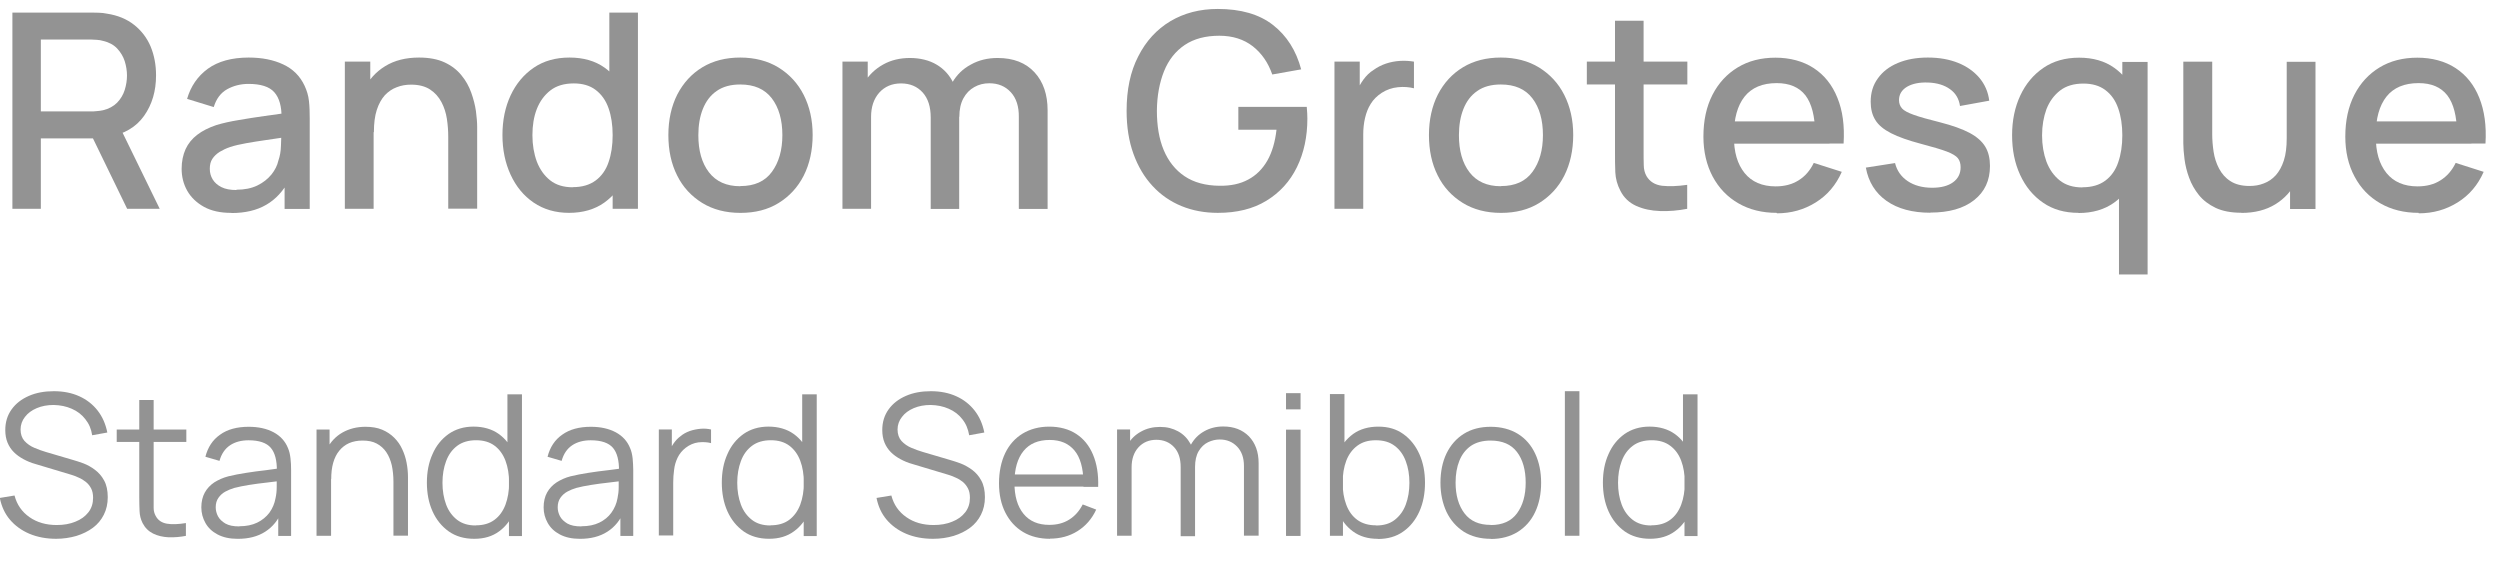 <?xml version="1.0" encoding="UTF-8"?> <svg xmlns="http://www.w3.org/2000/svg" width="98" height="22" viewBox="0 0 98 22" fill="none"><path d="M0.486 8.184V0.493H3.595C3.672 0.493 3.761 0.493 3.874 0.499C3.987 0.499 4.088 0.517 4.189 0.535C4.616 0.6 4.972 0.748 5.257 0.974C5.542 1.199 5.761 1.484 5.904 1.822C6.046 2.167 6.117 2.54 6.117 2.956C6.117 3.567 5.963 4.095 5.649 4.54C5.334 4.985 4.865 5.258 4.236 5.371L3.779 5.425H1.601V8.184H0.486ZM1.601 4.368H3.554C3.625 4.368 3.702 4.368 3.791 4.356C3.88 4.35 3.963 4.339 4.04 4.321C4.266 4.267 4.45 4.167 4.592 4.024C4.729 3.882 4.83 3.715 4.889 3.526C4.948 3.336 4.978 3.146 4.978 2.962C4.978 2.778 4.948 2.588 4.889 2.398C4.83 2.214 4.729 2.048 4.592 1.9C4.456 1.757 4.272 1.656 4.04 1.603C3.963 1.579 3.88 1.567 3.791 1.561C3.702 1.555 3.625 1.549 3.554 1.549H1.601V4.368ZM4.984 8.184L3.465 5.057L4.592 4.766L6.26 8.184H4.984Z" fill="#939393"></path><path d="M9.067 8.345C8.64 8.345 8.284 8.268 7.993 8.107C7.708 7.947 7.488 7.739 7.34 7.478C7.192 7.217 7.12 6.926 7.12 6.618C7.12 6.327 7.174 6.072 7.275 5.846C7.376 5.627 7.53 5.437 7.732 5.283C7.933 5.128 8.183 5.004 8.479 4.903C8.735 4.826 9.025 4.76 9.352 4.707C9.672 4.648 10.016 4.6 10.373 4.547C10.729 4.499 11.085 4.446 11.441 4.398L11.037 4.624C11.043 4.173 10.948 3.835 10.752 3.615C10.556 3.395 10.218 3.289 9.738 3.289C9.435 3.289 9.156 3.36 8.907 3.496C8.652 3.639 8.479 3.87 8.379 4.197L7.334 3.876C7.476 3.384 7.749 2.986 8.147 2.695C8.551 2.404 9.085 2.256 9.749 2.256C10.266 2.256 10.717 2.345 11.097 2.523C11.482 2.701 11.761 2.98 11.939 3.36C12.028 3.55 12.088 3.745 12.111 3.959C12.135 4.167 12.141 4.392 12.141 4.636V8.19H11.156V6.873L11.346 7.045C11.108 7.484 10.806 7.817 10.432 8.03C10.064 8.244 9.613 8.351 9.073 8.351M9.269 7.437C9.583 7.437 9.856 7.383 10.088 7.271C10.319 7.158 10.497 7.015 10.639 6.843C10.776 6.671 10.871 6.487 10.912 6.297C10.972 6.125 11.008 5.935 11.013 5.722C11.025 5.508 11.025 5.336 11.025 5.211L11.387 5.348C11.037 5.401 10.717 5.449 10.426 5.49C10.135 5.532 9.874 5.573 9.643 5.615C9.411 5.656 9.203 5.704 9.019 5.763C8.865 5.817 8.729 5.882 8.61 5.953C8.491 6.03 8.396 6.119 8.325 6.226C8.254 6.333 8.224 6.463 8.224 6.618C8.224 6.772 8.26 6.903 8.337 7.033C8.414 7.158 8.527 7.259 8.681 7.336C8.835 7.413 9.031 7.449 9.269 7.449" fill="#939393"></path><path d="M13.518 8.184V2.416H14.515V4.084H14.646V8.184H13.512H13.518ZM17.571 8.184V5.348C17.571 5.122 17.553 4.891 17.518 4.659C17.482 4.422 17.411 4.202 17.304 4.001C17.197 3.799 17.049 3.633 16.859 3.508C16.669 3.384 16.42 3.318 16.117 3.318C15.915 3.318 15.732 3.348 15.553 3.419C15.375 3.484 15.221 3.591 15.085 3.734C14.954 3.882 14.847 4.072 14.77 4.309C14.693 4.547 14.657 4.837 14.657 5.182L13.963 4.921C13.963 4.398 14.058 3.935 14.254 3.532C14.45 3.134 14.729 2.82 15.097 2.594C15.464 2.369 15.904 2.256 16.426 2.256C16.823 2.256 17.162 2.321 17.429 2.446C17.696 2.57 17.921 2.743 18.087 2.95C18.26 3.158 18.384 3.384 18.473 3.633C18.562 3.882 18.622 4.119 18.657 4.357C18.687 4.594 18.705 4.796 18.705 4.974V8.179H17.571V8.184Z" fill="#939393"></path><path d="M22.313 8.344C21.773 8.344 21.31 8.208 20.918 7.941C20.527 7.674 20.23 7.312 20.016 6.849C19.803 6.386 19.696 5.87 19.696 5.294C19.696 4.718 19.803 4.196 20.016 3.739C20.23 3.282 20.533 2.92 20.924 2.653C21.316 2.386 21.785 2.256 22.325 2.256C22.865 2.256 23.328 2.386 23.702 2.653C24.075 2.92 24.354 3.282 24.544 3.739C24.734 4.196 24.829 4.718 24.829 5.294C24.829 5.87 24.734 6.392 24.538 6.849C24.348 7.306 24.064 7.674 23.69 7.941C23.316 8.208 22.853 8.344 22.301 8.344M22.455 7.336C22.823 7.336 23.12 7.246 23.351 7.074C23.583 6.902 23.755 6.659 23.856 6.356C23.963 6.048 24.016 5.698 24.016 5.3C24.016 4.902 23.963 4.546 23.856 4.244C23.749 3.935 23.577 3.698 23.351 3.526C23.126 3.353 22.835 3.27 22.491 3.27C22.123 3.27 21.814 3.359 21.577 3.543C21.34 3.727 21.162 3.971 21.043 4.273C20.924 4.582 20.871 4.92 20.871 5.3C20.871 5.68 20.93 6.024 21.043 6.333C21.162 6.641 21.334 6.884 21.565 7.068C21.797 7.252 22.093 7.341 22.449 7.341M24.016 8.19V4.042H23.886V0.493H25.007V8.184H24.016V8.19Z" fill="#939393"></path><path d="M29.025 8.345C28.449 8.345 27.945 8.214 27.523 7.953C27.102 7.692 26.77 7.336 26.544 6.879C26.313 6.422 26.2 5.894 26.2 5.294C26.2 4.695 26.319 4.161 26.55 3.704C26.788 3.247 27.114 2.891 27.535 2.636C27.957 2.381 28.455 2.256 29.019 2.256C29.583 2.256 30.099 2.387 30.52 2.648C30.942 2.909 31.274 3.265 31.506 3.722C31.737 4.179 31.856 4.701 31.856 5.294C31.856 5.888 31.737 6.428 31.506 6.885C31.274 7.342 30.942 7.698 30.52 7.959C30.099 8.22 29.601 8.345 29.025 8.345ZM29.025 7.294C29.577 7.294 29.986 7.11 30.259 6.736C30.532 6.363 30.669 5.882 30.669 5.294C30.669 4.707 30.532 4.214 30.253 3.852C29.974 3.49 29.565 3.312 29.019 3.312C28.645 3.312 28.337 3.395 28.093 3.567C27.85 3.734 27.672 3.971 27.553 4.268C27.434 4.564 27.375 4.909 27.375 5.3C27.375 5.906 27.512 6.392 27.791 6.754C28.07 7.116 28.479 7.3 29.013 7.3" fill="#939393"></path><path d="M33.024 8.184V2.416H34.015V4.083H34.146V8.184H33.024ZM36.484 8.184V4.611C36.484 4.19 36.383 3.864 36.17 3.626C35.956 3.389 35.671 3.27 35.321 3.27C34.971 3.27 34.686 3.389 34.466 3.632C34.253 3.875 34.146 4.19 34.146 4.582L33.612 4.237C33.612 3.858 33.701 3.525 33.885 3.229C34.069 2.932 34.312 2.7 34.621 2.528C34.929 2.356 35.279 2.273 35.671 2.273C36.063 2.273 36.431 2.362 36.716 2.534C37.006 2.706 37.226 2.95 37.374 3.258C37.523 3.567 37.6 3.929 37.6 4.338V8.19H36.478L36.484 8.184ZM39.938 8.184V4.588C39.944 4.172 39.837 3.846 39.623 3.614C39.41 3.383 39.131 3.264 38.781 3.264C38.567 3.264 38.371 3.312 38.193 3.413C38.015 3.513 37.873 3.656 37.766 3.852C37.659 4.048 37.606 4.291 37.606 4.582L37.066 4.309C37.06 3.905 37.143 3.549 37.327 3.24C37.505 2.932 37.748 2.694 38.063 2.528C38.371 2.356 38.721 2.273 39.107 2.273C39.73 2.273 40.211 2.463 40.555 2.837C40.899 3.211 41.066 3.709 41.066 4.326V8.19H39.944L39.938 8.184Z" fill="#939393"></path><path d="M47.736 8.344C47.22 8.344 46.745 8.255 46.312 8.077C45.879 7.899 45.499 7.638 45.178 7.288C44.858 6.944 44.609 6.523 44.431 6.03C44.252 5.537 44.163 4.974 44.163 4.345C44.163 3.514 44.312 2.802 44.62 2.208C44.923 1.609 45.344 1.152 45.879 0.831C46.419 0.511 47.036 0.351 47.736 0.351C48.638 0.351 49.362 0.558 49.902 0.98C50.442 1.401 50.81 1.983 51.006 2.719L49.873 2.92C49.712 2.457 49.463 2.095 49.113 1.817C48.763 1.544 48.324 1.401 47.801 1.401C47.255 1.401 46.804 1.52 46.442 1.763C46.08 2.006 45.807 2.351 45.629 2.796C45.451 3.241 45.356 3.757 45.35 4.339C45.35 4.926 45.434 5.443 45.617 5.882C45.801 6.321 46.074 6.665 46.436 6.908C46.798 7.152 47.255 7.276 47.801 7.282C48.24 7.288 48.614 7.211 48.929 7.039C49.243 6.873 49.493 6.623 49.683 6.291C49.867 5.965 49.985 5.561 50.039 5.086H48.543V4.19H51.225C51.231 4.256 51.237 4.339 51.243 4.446C51.243 4.552 51.249 4.618 51.249 4.647C51.249 5.359 51.113 5.994 50.84 6.552C50.567 7.11 50.169 7.549 49.641 7.87C49.119 8.19 48.484 8.344 47.742 8.344" fill="#939393"></path><path d="M52.311 8.185V2.416H53.302V3.817L53.166 3.633C53.237 3.449 53.332 3.277 53.445 3.122C53.557 2.968 53.688 2.838 53.842 2.743C53.991 2.636 54.151 2.553 54.329 2.493C54.507 2.434 54.691 2.398 54.881 2.387C55.071 2.375 55.249 2.387 55.427 2.416V3.461C55.237 3.413 55.029 3.395 54.798 3.419C54.566 3.443 54.359 3.514 54.163 3.639C53.985 3.757 53.836 3.9 53.736 4.066C53.629 4.232 53.557 4.422 53.51 4.624C53.462 4.826 53.439 5.045 53.439 5.271V8.185H52.311Z" fill="#939393"></path><path d="M58.839 8.345C58.264 8.345 57.759 8.214 57.338 7.953C56.917 7.692 56.584 7.336 56.359 6.879C56.127 6.422 56.015 5.894 56.015 5.294C56.015 4.695 56.133 4.161 56.365 3.704C56.602 3.247 56.928 2.891 57.35 2.636C57.771 2.381 58.27 2.256 58.833 2.256C59.397 2.256 59.913 2.387 60.335 2.648C60.756 2.909 61.089 3.265 61.32 3.722C61.551 4.179 61.67 4.701 61.67 5.294C61.67 5.888 61.551 6.428 61.32 6.885C61.089 7.342 60.756 7.698 60.335 7.959C59.913 8.22 59.415 8.345 58.839 8.345ZM58.839 7.294C59.391 7.294 59.801 7.11 60.074 6.736C60.347 6.363 60.483 5.882 60.483 5.294C60.483 4.707 60.347 4.214 60.068 3.852C59.789 3.49 59.379 3.312 58.833 3.312C58.46 3.312 58.151 3.395 57.908 3.567C57.664 3.734 57.486 3.971 57.368 4.268C57.249 4.564 57.19 4.909 57.19 5.3C57.19 5.906 57.326 6.392 57.605 6.754C57.884 7.116 58.293 7.3 58.828 7.3" fill="#939393"></path><path d="M62.204 2.416H66.144V3.312H62.204V2.416ZM66.144 8.184C65.782 8.255 65.426 8.285 65.076 8.273C64.726 8.261 64.418 8.196 64.139 8.071C63.866 7.947 63.658 7.751 63.522 7.484C63.397 7.246 63.332 7.003 63.32 6.754C63.308 6.504 63.308 6.226 63.308 5.911V0.813H64.429V5.864C64.429 6.095 64.429 6.297 64.435 6.469C64.435 6.641 64.477 6.783 64.542 6.902C64.673 7.122 64.874 7.246 65.153 7.282C65.432 7.312 65.759 7.3 66.138 7.246V8.19L66.144 8.184Z" fill="#939393"></path><path d="M69.652 8.344C69.076 8.344 68.578 8.22 68.145 7.97C67.711 7.721 67.379 7.371 67.136 6.92C66.898 6.469 66.774 5.947 66.774 5.353C66.774 4.724 66.892 4.178 67.13 3.715C67.367 3.252 67.7 2.896 68.121 2.641C68.542 2.386 69.035 2.261 69.599 2.261C70.162 2.261 70.684 2.398 71.1 2.671C71.515 2.944 71.824 3.33 72.026 3.834C72.233 4.338 72.311 4.932 72.269 5.626H71.153V5.223C71.147 4.552 71.017 4.059 70.774 3.739C70.524 3.419 70.15 3.258 69.646 3.258C69.088 3.258 68.667 3.436 68.388 3.786C68.109 4.137 67.967 4.647 67.967 5.312C67.967 5.976 68.109 6.433 68.388 6.783C68.667 7.128 69.076 7.306 69.605 7.306C69.955 7.306 70.251 7.228 70.507 7.068C70.762 6.908 70.957 6.682 71.1 6.386L72.198 6.736C71.972 7.252 71.634 7.65 71.177 7.935C70.72 8.22 70.216 8.362 69.652 8.362M67.599 4.76H71.717V5.632H67.599V4.76Z" fill="#939393"></path><path d="M75.669 8.339C74.969 8.339 74.393 8.184 73.954 7.876C73.515 7.567 73.242 7.128 73.141 6.57L74.286 6.392C74.358 6.689 74.524 6.926 74.779 7.098C75.034 7.271 75.361 7.36 75.74 7.36C76.09 7.36 76.363 7.288 76.559 7.146C76.755 7.004 76.856 6.808 76.856 6.558C76.856 6.41 76.82 6.291 76.749 6.202C76.678 6.113 76.535 6.024 76.316 5.941C76.096 5.858 75.758 5.757 75.307 5.639C74.814 5.508 74.423 5.372 74.132 5.223C73.841 5.075 73.634 4.903 73.515 4.707C73.39 4.511 73.331 4.268 73.331 3.989C73.331 3.639 73.42 3.336 73.61 3.075C73.794 2.814 74.055 2.612 74.393 2.47C74.731 2.327 75.123 2.256 75.574 2.256C76.025 2.256 76.411 2.327 76.755 2.464C77.099 2.6 77.378 2.802 77.592 3.051C77.805 3.306 77.936 3.603 77.978 3.947L76.832 4.155C76.791 3.876 76.666 3.656 76.441 3.496C76.221 3.336 75.93 3.247 75.58 3.235C75.242 3.223 74.969 3.277 74.755 3.401C74.547 3.526 74.441 3.704 74.441 3.924C74.441 4.054 74.482 4.161 74.559 4.25C74.636 4.339 74.797 4.422 75.028 4.505C75.26 4.588 75.604 4.683 76.055 4.796C76.541 4.921 76.921 5.057 77.212 5.211C77.497 5.366 77.699 5.544 77.823 5.751C77.948 5.959 78.007 6.214 78.007 6.505C78.007 7.075 77.8 7.52 77.384 7.846C76.969 8.173 76.399 8.333 75.669 8.333" fill="#939393"></path><path d="M81.48 8.344C80.939 8.344 80.477 8.214 80.091 7.947C79.699 7.68 79.403 7.318 79.189 6.855C78.975 6.392 78.874 5.875 78.874 5.3C78.874 4.724 78.981 4.202 79.195 3.745C79.408 3.288 79.711 2.926 80.103 2.659C80.494 2.392 80.963 2.261 81.503 2.261C82.043 2.261 82.506 2.392 82.88 2.659C83.254 2.926 83.533 3.288 83.723 3.745C83.913 4.208 84.008 4.724 84.008 5.3C84.008 5.875 83.913 6.392 83.717 6.855C83.527 7.312 83.242 7.68 82.868 7.947C82.494 8.214 82.031 8.35 81.48 8.35M81.634 7.341C82.002 7.341 82.299 7.252 82.53 7.08C82.761 6.908 82.933 6.665 83.034 6.362C83.141 6.054 83.195 5.703 83.195 5.306C83.195 4.908 83.141 4.552 83.034 4.249C82.928 3.941 82.761 3.703 82.53 3.531C82.304 3.359 82.014 3.276 81.669 3.276C81.302 3.276 80.993 3.365 80.755 3.549C80.518 3.733 80.34 3.976 80.221 4.279C80.109 4.588 80.049 4.926 80.049 5.306C80.049 5.686 80.109 6.03 80.221 6.338C80.34 6.647 80.512 6.89 80.744 7.074C80.975 7.258 81.272 7.347 81.628 7.347M83.064 10.759V6.576H83.195V2.428H84.186V10.759H83.064Z" fill="#939393"></path><path d="M87.859 8.34C87.461 8.34 87.123 8.275 86.856 8.15C86.583 8.019 86.364 7.853 86.197 7.646C86.031 7.438 85.901 7.212 85.812 6.963C85.723 6.72 85.663 6.477 85.633 6.239C85.604 6.002 85.586 5.8 85.586 5.622V2.417H86.719V5.254C86.719 5.48 86.737 5.711 86.773 5.948C86.809 6.186 86.88 6.405 86.987 6.607C87.093 6.809 87.236 6.975 87.432 7.1C87.622 7.224 87.871 7.29 88.179 7.29C88.381 7.29 88.565 7.26 88.743 7.189C88.921 7.123 89.076 7.017 89.212 6.868C89.343 6.72 89.449 6.53 89.526 6.293C89.604 6.055 89.639 5.764 89.639 5.42L90.334 5.681C90.334 6.204 90.233 6.666 90.037 7.07C89.841 7.468 89.562 7.782 89.194 8.008C88.826 8.233 88.387 8.346 87.865 8.346M89.77 8.192V6.524H89.639V2.423H90.767V8.192H89.776H89.77Z" fill="#939393"></path><path d="M94.814 8.344C94.244 8.344 93.74 8.22 93.307 7.97C92.873 7.721 92.535 7.371 92.298 6.92C92.055 6.469 91.936 5.947 91.936 5.353C91.936 4.724 92.055 4.178 92.292 3.715C92.529 3.252 92.862 2.896 93.283 2.641C93.704 2.386 94.197 2.261 94.761 2.261C95.324 2.261 95.847 2.398 96.262 2.671C96.677 2.944 96.986 3.33 97.188 3.834C97.39 4.338 97.473 4.932 97.431 5.626H96.315V5.223C96.309 4.552 96.179 4.059 95.936 3.739C95.686 3.419 95.312 3.258 94.808 3.258C94.25 3.258 93.829 3.436 93.55 3.786C93.271 4.137 93.129 4.647 93.129 5.312C93.129 5.976 93.271 6.433 93.55 6.783C93.829 7.128 94.238 7.306 94.766 7.306C95.117 7.306 95.419 7.228 95.669 7.068C95.924 6.908 96.12 6.682 96.262 6.386L97.36 6.736C97.134 7.252 96.796 7.65 96.339 7.935C95.882 8.22 95.378 8.362 94.814 8.362M92.761 4.76H96.879V5.632H92.761V4.76Z" fill="#939393"></path><path d="M2.207 21.121C1.821 21.121 1.471 21.056 1.156 20.925C0.848 20.794 0.593 20.61 0.391 20.373C0.189 20.136 0.059 19.851 -0.007 19.519L0.569 19.424C0.664 19.786 0.86 20.065 1.156 20.272C1.453 20.48 1.809 20.581 2.225 20.581C2.498 20.581 2.741 20.539 2.955 20.45C3.168 20.367 3.34 20.243 3.465 20.082C3.59 19.922 3.649 19.732 3.649 19.513C3.649 19.37 3.625 19.246 3.572 19.145C3.518 19.044 3.453 18.961 3.364 18.89C3.281 18.824 3.186 18.765 3.085 18.723C2.984 18.676 2.889 18.64 2.794 18.611L1.388 18.189C1.216 18.142 1.061 18.076 0.919 17.999C0.777 17.922 0.652 17.833 0.545 17.726C0.438 17.62 0.355 17.495 0.296 17.352C0.237 17.21 0.207 17.044 0.207 16.86C0.207 16.545 0.29 16.278 0.456 16.047C0.622 15.816 0.848 15.643 1.133 15.519C1.417 15.394 1.744 15.335 2.112 15.335C2.48 15.335 2.812 15.4 3.103 15.531C3.394 15.661 3.637 15.851 3.827 16.094C4.017 16.338 4.141 16.623 4.207 16.955L3.613 17.062C3.578 16.818 3.489 16.611 3.346 16.433C3.21 16.255 3.032 16.118 2.812 16.023C2.598 15.928 2.361 15.881 2.106 15.875C1.857 15.875 1.637 15.916 1.441 15.999C1.245 16.082 1.091 16.195 0.978 16.344C0.866 16.486 0.806 16.652 0.806 16.836C0.806 17.02 0.86 17.174 0.961 17.287C1.067 17.4 1.192 17.489 1.346 17.554C1.501 17.62 1.649 17.673 1.791 17.715L2.877 18.035C2.99 18.065 3.121 18.112 3.275 18.166C3.429 18.225 3.578 18.308 3.72 18.415C3.862 18.522 3.987 18.658 4.082 18.836C4.177 19.008 4.224 19.228 4.224 19.489C4.224 19.75 4.171 19.976 4.07 20.177C3.969 20.379 3.827 20.551 3.643 20.688C3.459 20.824 3.245 20.931 2.996 21.008C2.753 21.079 2.48 21.121 2.195 21.121" fill="#939393"></path><path d="M4.575 16.837H7.304V17.323H4.575V16.837ZM7.304 21.003C7.067 21.05 6.842 21.068 6.61 21.062C6.379 21.05 6.177 21.003 5.999 20.914C5.821 20.825 5.684 20.688 5.589 20.504C5.512 20.35 5.477 20.195 5.471 20.035C5.465 19.875 5.459 19.697 5.459 19.495V15.679H6.023V19.471C6.023 19.644 6.023 19.792 6.023 19.911C6.023 20.029 6.052 20.13 6.1 20.219C6.189 20.391 6.337 20.492 6.539 20.528C6.741 20.563 6.99 20.552 7.287 20.504V21.003H7.304Z" fill="#939393"></path><path d="M9.316 21.122C9.002 21.122 8.741 21.063 8.527 20.95C8.313 20.837 8.159 20.689 8.052 20.499C7.946 20.309 7.892 20.107 7.892 19.887C7.892 19.668 7.94 19.466 8.029 19.306C8.118 19.146 8.242 19.015 8.402 18.908C8.563 18.808 8.747 18.724 8.954 18.671C9.162 18.618 9.399 18.576 9.655 18.535C9.91 18.493 10.159 18.463 10.408 18.434C10.652 18.404 10.871 18.374 11.055 18.345L10.853 18.469C10.859 18.06 10.782 17.751 10.616 17.555C10.45 17.36 10.159 17.259 9.744 17.259C9.459 17.259 9.215 17.324 9.02 17.454C8.824 17.585 8.681 17.787 8.604 18.066L8.052 17.905C8.147 17.532 8.337 17.241 8.628 17.039C8.913 16.831 9.293 16.73 9.75 16.73C10.129 16.73 10.456 16.802 10.723 16.944C10.99 17.087 11.18 17.294 11.287 17.561C11.34 17.68 11.37 17.816 11.387 17.965C11.405 18.113 11.411 18.267 11.411 18.422V21.009H10.907V19.965L11.055 20.024C10.913 20.38 10.693 20.653 10.396 20.843C10.1 21.033 9.744 21.122 9.322 21.122M9.388 20.629C9.655 20.629 9.886 20.582 10.082 20.487C10.278 20.392 10.438 20.261 10.563 20.095C10.681 19.929 10.764 19.739 10.8 19.532C10.83 19.401 10.847 19.253 10.847 19.092C10.847 18.932 10.847 18.813 10.847 18.73L11.061 18.843C10.865 18.867 10.658 18.896 10.432 18.92C10.207 18.944 9.987 18.974 9.767 19.009C9.554 19.045 9.352 19.081 9.18 19.128C9.061 19.163 8.948 19.211 8.836 19.27C8.723 19.33 8.634 19.413 8.563 19.514C8.491 19.615 8.456 19.739 8.456 19.887C8.456 20.006 8.486 20.125 8.545 20.238C8.604 20.35 8.705 20.445 8.836 20.523C8.972 20.6 9.15 20.635 9.376 20.635" fill="#939393"></path><path d="M12.408 21.003V16.837H12.919V17.864H12.978V21.003H12.408ZM15.423 21.003V18.879C15.423 18.647 15.399 18.434 15.358 18.238C15.31 18.042 15.245 17.876 15.144 17.727C15.049 17.585 14.925 17.472 14.77 17.389C14.616 17.306 14.432 17.27 14.213 17.27C14.011 17.27 13.833 17.306 13.684 17.371C13.536 17.437 13.405 17.538 13.299 17.668C13.192 17.799 13.115 17.953 13.061 18.143C13.008 18.327 12.984 18.54 12.984 18.778L12.581 18.689C12.581 18.262 12.658 17.905 12.806 17.615C12.954 17.324 13.162 17.104 13.423 16.956C13.684 16.808 13.987 16.73 14.325 16.73C14.575 16.73 14.794 16.766 14.978 16.843C15.162 16.92 15.322 17.027 15.453 17.158C15.583 17.288 15.69 17.437 15.767 17.609C15.845 17.775 15.904 17.953 15.939 18.143C15.975 18.333 15.993 18.523 15.993 18.707V20.997H15.423V21.003Z" fill="#939393"></path><path d="M18.586 21.121C18.2 21.121 17.868 21.026 17.589 20.83C17.316 20.634 17.102 20.373 16.954 20.041C16.805 19.708 16.734 19.334 16.734 18.919C16.734 18.504 16.805 18.13 16.954 17.803C17.096 17.471 17.31 17.21 17.583 17.014C17.856 16.824 18.182 16.723 18.562 16.723C18.942 16.723 19.28 16.818 19.547 17.008C19.814 17.198 20.016 17.459 20.158 17.791C20.295 18.124 20.366 18.498 20.366 18.919C20.366 19.34 20.301 19.708 20.164 20.041C20.028 20.373 19.826 20.64 19.565 20.83C19.298 21.026 18.977 21.121 18.592 21.121M18.651 20.593C18.948 20.593 19.191 20.521 19.381 20.379C19.577 20.236 19.719 20.035 19.814 19.785C19.909 19.53 19.957 19.245 19.957 18.925C19.957 18.605 19.909 18.308 19.814 18.058C19.719 17.809 19.577 17.613 19.387 17.471C19.197 17.329 18.954 17.257 18.663 17.257C18.372 17.257 18.117 17.329 17.921 17.477C17.725 17.625 17.583 17.821 17.488 18.076C17.393 18.326 17.345 18.61 17.345 18.925C17.345 19.239 17.393 19.524 17.488 19.779C17.583 20.035 17.731 20.23 17.921 20.379C18.117 20.527 18.354 20.598 18.645 20.598M19.951 21.014V17.881H19.891V15.459H20.461V21.014H19.951Z" fill="#939393"></path><path d="M22.734 21.122C22.419 21.122 22.158 21.063 21.945 20.95C21.731 20.837 21.577 20.689 21.47 20.499C21.363 20.309 21.31 20.107 21.31 19.887C21.31 19.668 21.357 19.466 21.446 19.306C21.535 19.146 21.66 19.015 21.82 18.908C21.98 18.808 22.158 18.724 22.366 18.671C22.58 18.618 22.811 18.576 23.066 18.535C23.322 18.493 23.571 18.463 23.82 18.434C24.069 18.404 24.283 18.374 24.467 18.345L24.265 18.469C24.271 18.06 24.194 17.751 24.028 17.555C23.861 17.36 23.571 17.259 23.155 17.259C22.87 17.259 22.627 17.324 22.431 17.454C22.235 17.585 22.093 17.787 22.016 18.066L21.464 17.905C21.559 17.532 21.749 17.241 22.04 17.039C22.33 16.831 22.704 16.73 23.161 16.73C23.541 16.73 23.867 16.802 24.134 16.944C24.401 17.087 24.591 17.294 24.698 17.561C24.752 17.68 24.781 17.816 24.799 17.965C24.811 18.113 24.823 18.267 24.823 18.422V21.009H24.319V19.965L24.467 20.024C24.324 20.38 24.105 20.653 23.808 20.843C23.511 21.033 23.155 21.122 22.734 21.122ZM22.799 20.629C23.066 20.629 23.298 20.582 23.494 20.487C23.689 20.392 23.85 20.261 23.968 20.095C24.087 19.929 24.17 19.739 24.206 19.532C24.235 19.401 24.253 19.253 24.253 19.092C24.253 18.932 24.253 18.813 24.253 18.73L24.467 18.843C24.277 18.867 24.063 18.896 23.838 18.92C23.612 18.944 23.393 18.974 23.173 19.009C22.953 19.045 22.758 19.081 22.586 19.128C22.467 19.163 22.354 19.211 22.241 19.27C22.129 19.33 22.04 19.413 21.968 19.514C21.897 19.615 21.862 19.739 21.862 19.887C21.862 20.006 21.891 20.125 21.951 20.238C22.01 20.35 22.111 20.445 22.241 20.523C22.378 20.6 22.556 20.635 22.781 20.635" fill="#939393"></path><path d="M25.826 21.002V16.836H26.336V17.839L26.235 17.709C26.283 17.584 26.342 17.471 26.414 17.37C26.491 17.264 26.568 17.18 26.657 17.115C26.764 17.02 26.894 16.949 27.037 16.896C27.179 16.848 27.328 16.819 27.47 16.807C27.618 16.795 27.749 16.807 27.873 16.836V17.37C27.719 17.329 27.559 17.323 27.375 17.341C27.197 17.364 27.031 17.436 26.877 17.554C26.74 17.661 26.633 17.792 26.562 17.94C26.491 18.088 26.443 18.249 26.425 18.415C26.402 18.581 26.39 18.753 26.39 18.913V20.99H25.82L25.826 21.002Z" fill="#939393"></path><path d="M30.146 21.12C29.761 21.12 29.428 21.026 29.149 20.83C28.876 20.634 28.663 20.373 28.514 20.041C28.366 19.708 28.295 19.334 28.295 18.919C28.295 18.503 28.366 18.13 28.514 17.803C28.657 17.471 28.87 17.21 29.143 17.014C29.416 16.824 29.743 16.723 30.123 16.723C30.502 16.723 30.841 16.818 31.108 17.008C31.375 17.198 31.577 17.459 31.719 17.791C31.855 18.124 31.927 18.497 31.927 18.919C31.927 19.34 31.861 19.708 31.725 20.041C31.588 20.373 31.387 20.64 31.12 20.83C30.853 21.026 30.532 21.12 30.146 21.12ZM30.206 20.592C30.502 20.592 30.746 20.521 30.936 20.379C31.126 20.236 31.274 20.035 31.369 19.785C31.464 19.53 31.511 19.245 31.511 18.925C31.511 18.604 31.464 18.308 31.369 18.058C31.274 17.809 31.131 17.613 30.942 17.471C30.752 17.328 30.508 17.257 30.218 17.257C29.927 17.257 29.672 17.328 29.476 17.477C29.28 17.625 29.137 17.821 29.043 18.076C28.948 18.331 28.9 18.61 28.9 18.925C28.9 19.239 28.948 19.524 29.043 19.779C29.137 20.035 29.286 20.23 29.476 20.379C29.666 20.527 29.909 20.598 30.2 20.598M31.505 21.014V17.88H31.446V15.459H32.016V21.014H31.505Z" fill="#939393"></path><path d="M36.573 21.121C36.187 21.121 35.837 21.056 35.523 20.925C35.214 20.794 34.959 20.61 34.757 20.373C34.556 20.136 34.425 19.851 34.36 19.519L34.941 19.424C35.036 19.786 35.232 20.065 35.529 20.272C35.825 20.48 36.181 20.581 36.597 20.581C36.87 20.581 37.113 20.539 37.327 20.45C37.541 20.367 37.713 20.243 37.837 20.082C37.962 19.922 38.021 19.732 38.021 19.513C38.021 19.37 37.997 19.246 37.944 19.145C37.891 19.044 37.825 18.961 37.742 18.89C37.659 18.824 37.564 18.765 37.463 18.723C37.362 18.676 37.267 18.64 37.172 18.611L35.766 18.189C35.594 18.142 35.44 18.076 35.297 17.999C35.155 17.922 35.03 17.833 34.923 17.726C34.817 17.62 34.733 17.495 34.674 17.352C34.615 17.21 34.585 17.044 34.585 16.86C34.585 16.545 34.668 16.278 34.834 16.047C35.001 15.816 35.226 15.643 35.511 15.519C35.796 15.394 36.122 15.335 36.49 15.335C36.858 15.335 37.19 15.4 37.481 15.531C37.772 15.661 38.015 15.851 38.205 16.094C38.395 16.338 38.52 16.623 38.585 16.955L37.992 17.062C37.95 16.818 37.867 16.611 37.724 16.433C37.588 16.255 37.41 16.118 37.19 16.023C36.977 15.928 36.739 15.881 36.484 15.875C36.235 15.875 36.015 15.916 35.819 15.999C35.624 16.082 35.469 16.195 35.357 16.344C35.244 16.486 35.184 16.652 35.184 16.836C35.184 17.02 35.238 17.174 35.339 17.287C35.446 17.4 35.57 17.489 35.724 17.554C35.879 17.62 36.027 17.673 36.17 17.715L37.256 18.035C37.368 18.065 37.499 18.112 37.653 18.166C37.807 18.225 37.956 18.308 38.104 18.415C38.247 18.522 38.371 18.658 38.466 18.836C38.561 19.008 38.609 19.228 38.609 19.489C38.609 19.75 38.555 19.976 38.454 20.177C38.353 20.379 38.211 20.551 38.027 20.688C37.843 20.824 37.63 20.931 37.38 21.008C37.137 21.079 36.87 21.121 36.579 21.121" fill="#939393"></path><path d="M41.16 21.121C40.757 21.121 40.401 21.032 40.104 20.854C39.807 20.676 39.576 20.421 39.41 20.095C39.244 19.768 39.161 19.383 39.161 18.943C39.161 18.504 39.244 18.095 39.404 17.762C39.564 17.43 39.795 17.175 40.086 16.997C40.383 16.819 40.727 16.724 41.131 16.724C41.534 16.724 41.896 16.819 42.187 17.009C42.478 17.199 42.697 17.466 42.846 17.822C42.994 18.172 43.065 18.593 43.048 19.086H42.472V18.884C42.46 18.344 42.347 17.934 42.122 17.662C41.896 17.389 41.576 17.246 41.149 17.246C40.698 17.246 40.359 17.389 40.122 17.679C39.885 17.97 39.766 18.386 39.766 18.92C39.766 19.454 39.885 19.851 40.122 20.142C40.359 20.433 40.698 20.575 41.131 20.575C41.428 20.575 41.689 20.51 41.914 20.368C42.14 20.225 42.312 20.029 42.442 19.774L42.971 19.976C42.804 20.338 42.561 20.617 42.24 20.819C41.92 21.02 41.558 21.115 41.154 21.115M39.564 18.599H42.745V19.074H39.564V18.599Z" fill="#939393"></path><path d="M43.789 21.002V16.836H44.3V17.863H44.359V21.002H43.789ZM46.282 21.002V18.308C46.282 17.976 46.199 17.715 46.021 17.525C45.843 17.335 45.611 17.24 45.327 17.24C45.042 17.24 44.804 17.341 44.626 17.537C44.448 17.733 44.359 17.994 44.359 18.32L44.021 18.136C44.021 17.869 44.086 17.632 44.211 17.418C44.335 17.204 44.508 17.038 44.727 16.919C44.947 16.795 45.196 16.735 45.475 16.735C45.754 16.735 45.973 16.795 46.181 16.908C46.389 17.02 46.549 17.186 46.668 17.4C46.786 17.614 46.846 17.881 46.846 18.189V21.02H46.282V21.002ZM48.763 21.002V18.267C48.763 17.946 48.673 17.691 48.495 17.507C48.317 17.323 48.092 17.228 47.813 17.228C47.659 17.228 47.504 17.264 47.356 17.335C47.208 17.406 47.083 17.525 46.988 17.685C46.893 17.845 46.846 18.053 46.846 18.308L46.507 18.213C46.502 17.916 46.561 17.655 46.685 17.43C46.81 17.204 46.982 17.032 47.202 16.908C47.421 16.783 47.671 16.718 47.95 16.718C48.371 16.718 48.703 16.848 48.958 17.104C49.208 17.365 49.338 17.715 49.338 18.154V20.997H48.769L48.763 21.002Z" fill="#939393"></path><path d="M50.412 15.412H50.982V16.047H50.412V15.412ZM50.412 16.842H50.982V21.008H50.412V16.842Z" fill="#939393"></path><path d="M52.133 21.003V15.448H52.703V17.869H52.644V21.003H52.133ZM54.009 21.122C53.623 21.122 53.302 21.027 53.035 20.831C52.768 20.635 52.572 20.374 52.436 20.041C52.3 19.709 52.234 19.335 52.234 18.92C52.234 18.505 52.3 18.119 52.442 17.792C52.578 17.46 52.78 17.205 53.047 17.009C53.314 16.819 53.647 16.724 54.032 16.724C54.418 16.724 54.739 16.819 55.011 17.015C55.285 17.211 55.492 17.472 55.641 17.804C55.789 18.137 55.86 18.511 55.86 18.926C55.86 19.341 55.789 19.715 55.641 20.047C55.492 20.38 55.285 20.641 55.006 20.837C54.733 21.033 54.4 21.128 54.009 21.128M53.949 20.599C54.24 20.599 54.483 20.528 54.673 20.38C54.863 20.231 55.011 20.036 55.106 19.78C55.201 19.525 55.249 19.24 55.249 18.926C55.249 18.611 55.201 18.326 55.106 18.077C55.011 17.822 54.869 17.626 54.673 17.478C54.477 17.329 54.234 17.258 53.931 17.258C53.629 17.258 53.403 17.329 53.207 17.472C53.017 17.614 52.869 17.81 52.774 18.059C52.679 18.309 52.632 18.599 52.632 18.926C52.632 19.252 52.679 19.537 52.774 19.786C52.869 20.041 53.012 20.237 53.207 20.38C53.403 20.522 53.647 20.593 53.937 20.593" fill="#939393"></path><path d="M58.442 21.122C58.026 21.122 57.676 21.027 57.38 20.843C57.089 20.653 56.863 20.398 56.703 20.066C56.549 19.733 56.466 19.353 56.466 18.926C56.466 18.499 56.543 18.107 56.703 17.775C56.863 17.448 57.089 17.187 57.386 17.003C57.682 16.819 58.032 16.73 58.436 16.73C58.84 16.73 59.207 16.825 59.504 17.009C59.801 17.193 60.026 17.454 60.181 17.787C60.335 18.119 60.412 18.499 60.412 18.926C60.412 19.353 60.335 19.745 60.175 20.078C60.02 20.41 59.789 20.665 59.498 20.849C59.202 21.033 58.845 21.128 58.436 21.128M58.436 20.582C58.899 20.582 59.243 20.428 59.469 20.119C59.694 19.81 59.807 19.413 59.807 18.92C59.807 18.428 59.694 18.012 59.463 17.715C59.237 17.419 58.893 17.27 58.43 17.27C58.121 17.27 57.86 17.342 57.659 17.478C57.457 17.621 57.308 17.811 57.208 18.06C57.107 18.309 57.059 18.594 57.059 18.92C57.059 19.419 57.178 19.822 57.409 20.125C57.641 20.428 57.979 20.576 58.43 20.576" fill="#939393"></path><path d="M61.913 15.335H61.343V21.002H61.913V15.335Z" fill="#939393"></path><path d="M64.685 21.12C64.3 21.12 63.967 21.026 63.688 20.83C63.415 20.634 63.202 20.373 63.053 20.041C62.905 19.708 62.834 19.334 62.834 18.919C62.834 18.503 62.905 18.13 63.053 17.803C63.196 17.471 63.409 17.21 63.682 17.014C63.955 16.824 64.282 16.723 64.662 16.723C65.041 16.723 65.38 16.818 65.647 17.008C65.914 17.198 66.116 17.459 66.252 17.791C66.388 18.124 66.46 18.497 66.46 18.919C66.46 19.34 66.394 19.708 66.258 20.041C66.121 20.373 65.92 20.64 65.653 20.83C65.386 21.026 65.065 21.12 64.679 21.12M64.739 20.592C65.035 20.592 65.279 20.521 65.469 20.379C65.665 20.236 65.807 20.035 65.902 19.785C65.997 19.53 66.044 19.245 66.044 18.925C66.044 18.604 65.997 18.308 65.902 18.058C65.807 17.809 65.665 17.613 65.469 17.471C65.279 17.328 65.035 17.257 64.745 17.257C64.454 17.257 64.199 17.328 64.003 17.477C63.807 17.625 63.665 17.821 63.57 18.076C63.475 18.325 63.427 18.61 63.427 18.925C63.427 19.239 63.475 19.524 63.57 19.779C63.665 20.035 63.813 20.23 64.003 20.379C64.199 20.527 64.436 20.598 64.727 20.598M66.032 21.014V17.88H65.973V15.459H66.543V21.014H66.032Z" fill="#939393"></path></svg> 